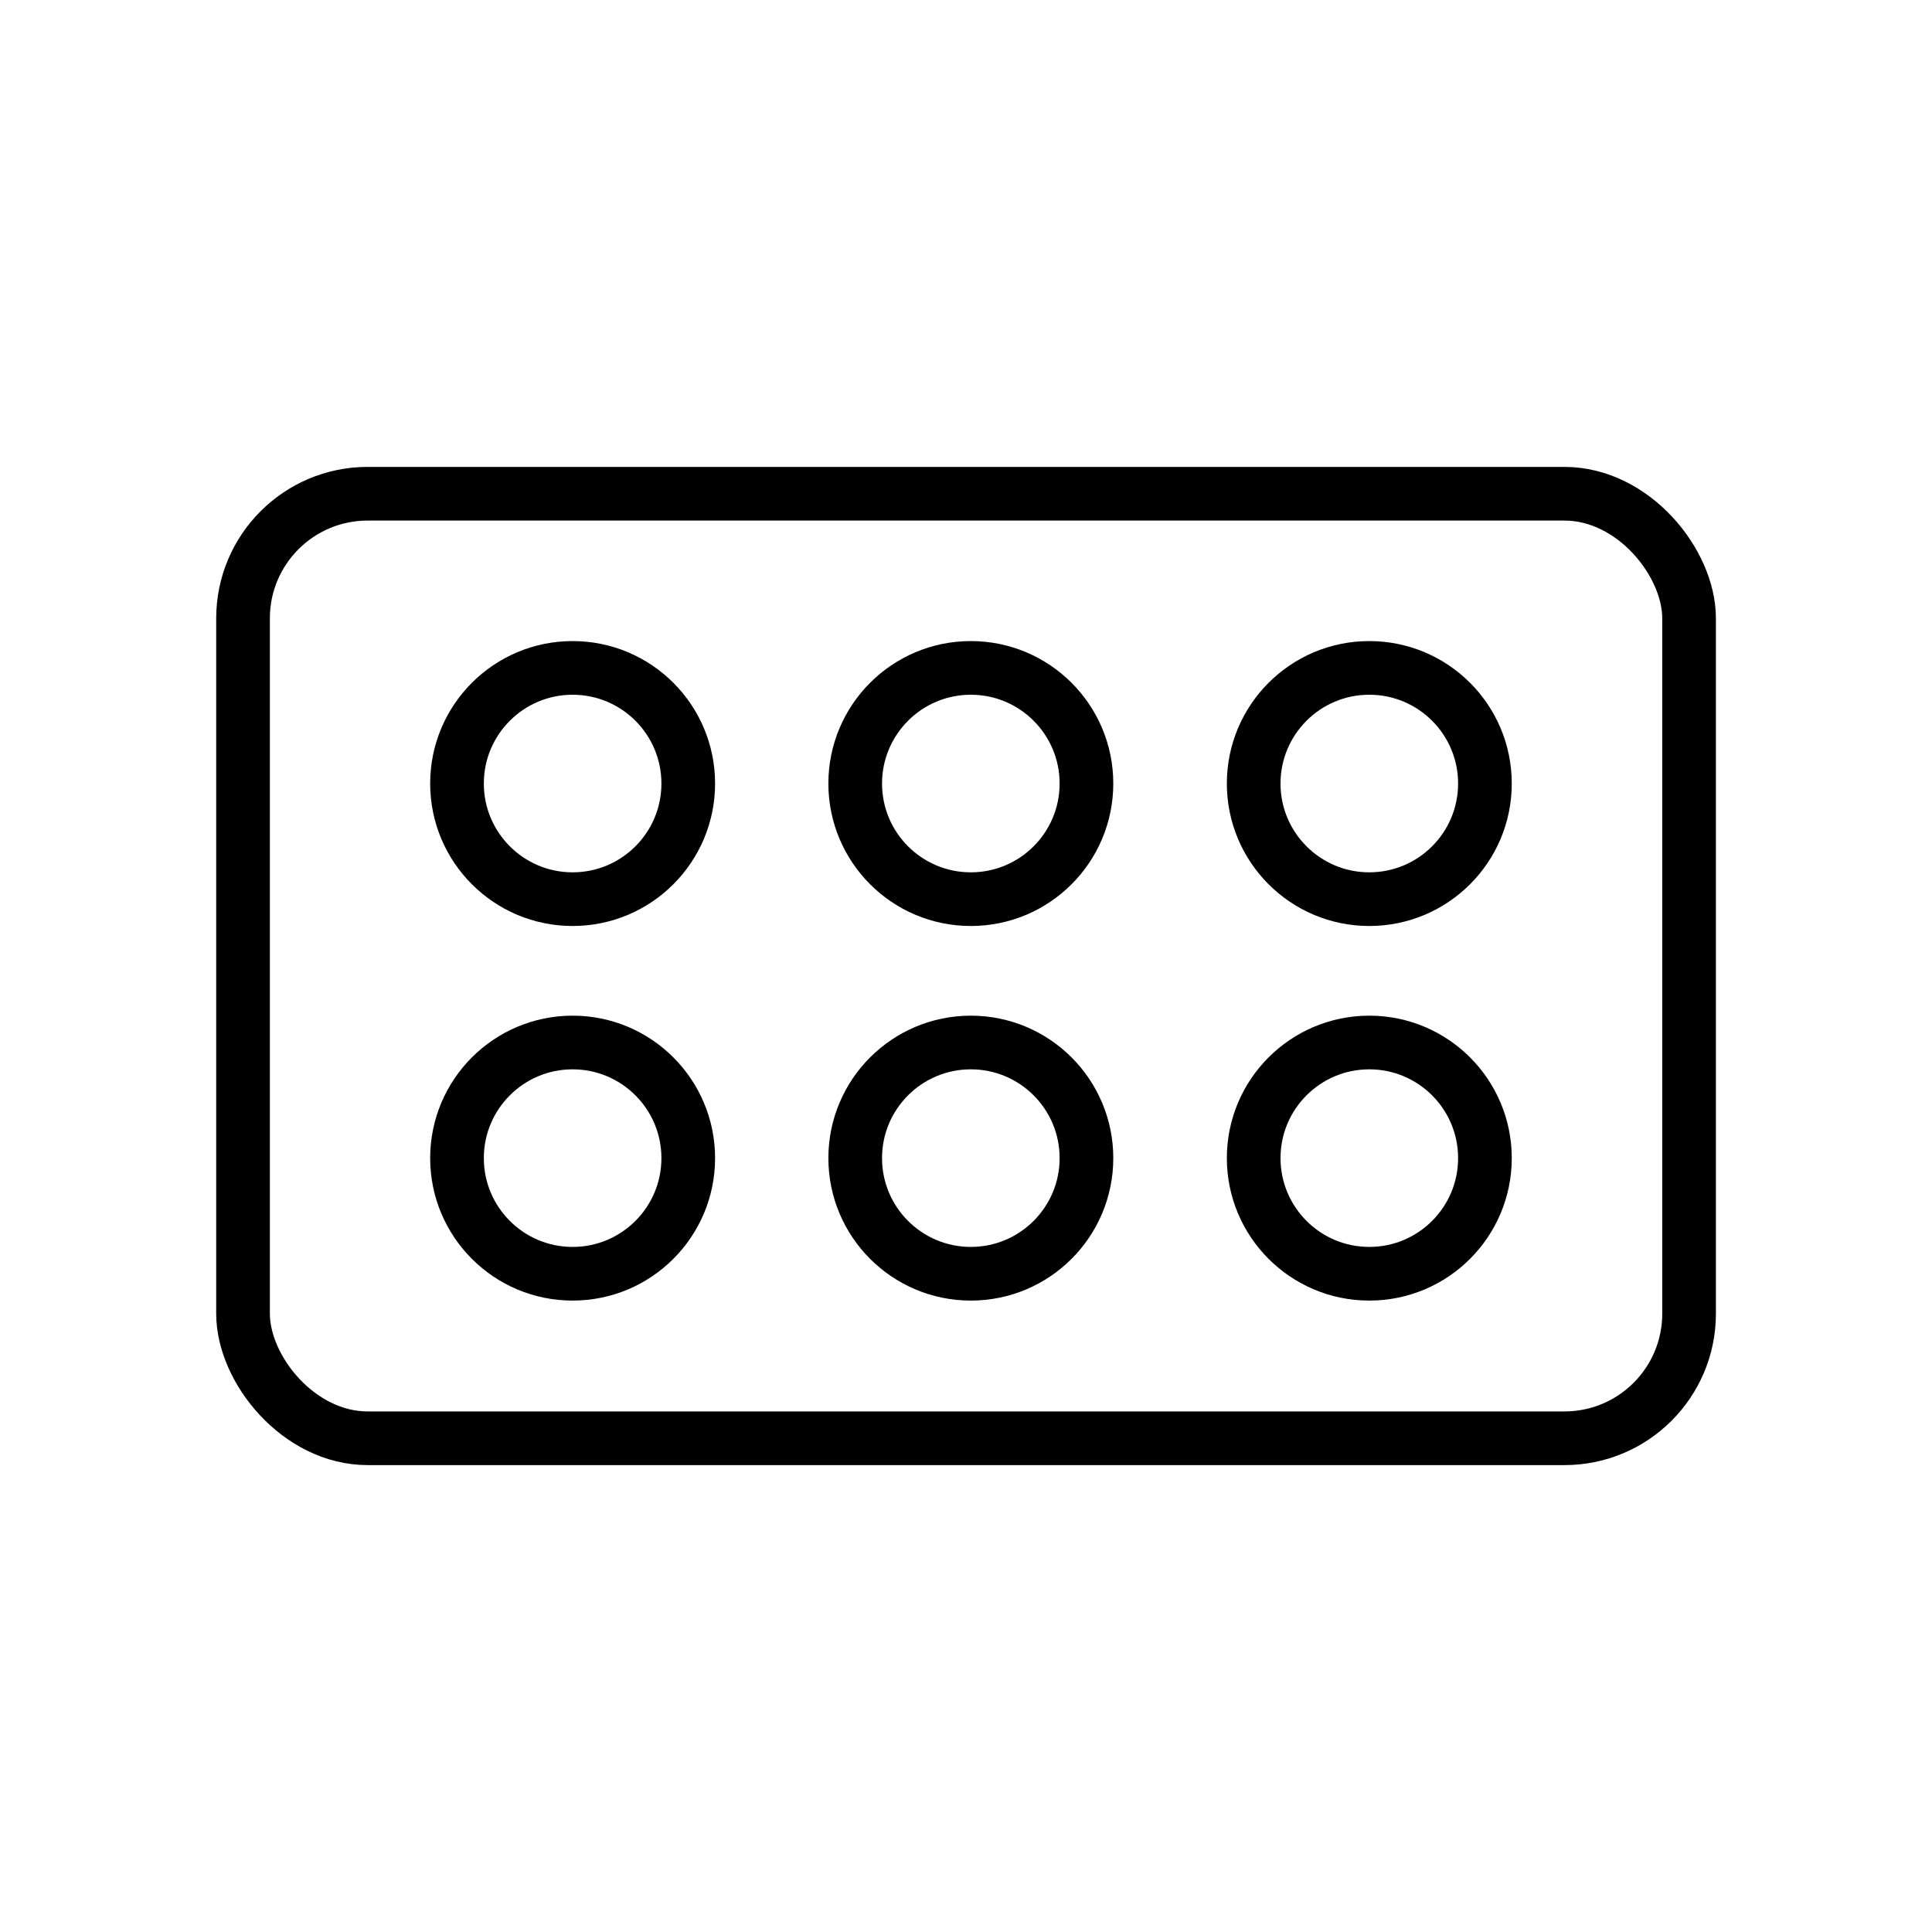 <svg id="emoji" viewBox="0 0 72 72" xmlns="http://www.w3.org/2000/svg">
  <g id="line">
    <rect x="9.057" y="18.4" rx="4.644" ry="4.644" width="53.89" height="35.2" fill="none" stroke="#000" stroke-linecap="round" stroke-linejoin="round" stroke-width="2"/>
    <circle cx="21.34" cy="29.2" r="4.309" fill="none" stroke="#000" stroke-linecap="round" stroke-linejoin="round" stroke-width="2"/>
    <circle cx="36.18" cy="29.2" r="4.309" fill="none" stroke="#000" stroke-linecap="round" stroke-linejoin="round" stroke-width="2"/>
    <circle cx="51.03" cy="29.2" r="4.309" fill="none" stroke="#000" stroke-linecap="round" stroke-linejoin="round" stroke-width="2"/>
    <circle cx="21.34" cy="43.16" r="4.309" fill="none" stroke="#000" stroke-linecap="round" stroke-linejoin="round" stroke-width="2"/>
    <circle cx="36.18" cy="43.16" r="4.309" fill="none" stroke="#000" stroke-linecap="round" stroke-linejoin="round" stroke-width="2"/>
    <circle cx="51.03" cy="43.16" r="4.309" fill="none" stroke="#000" stroke-linecap="round" stroke-linejoin="round" stroke-width="2"/>
  </g>
</svg>
